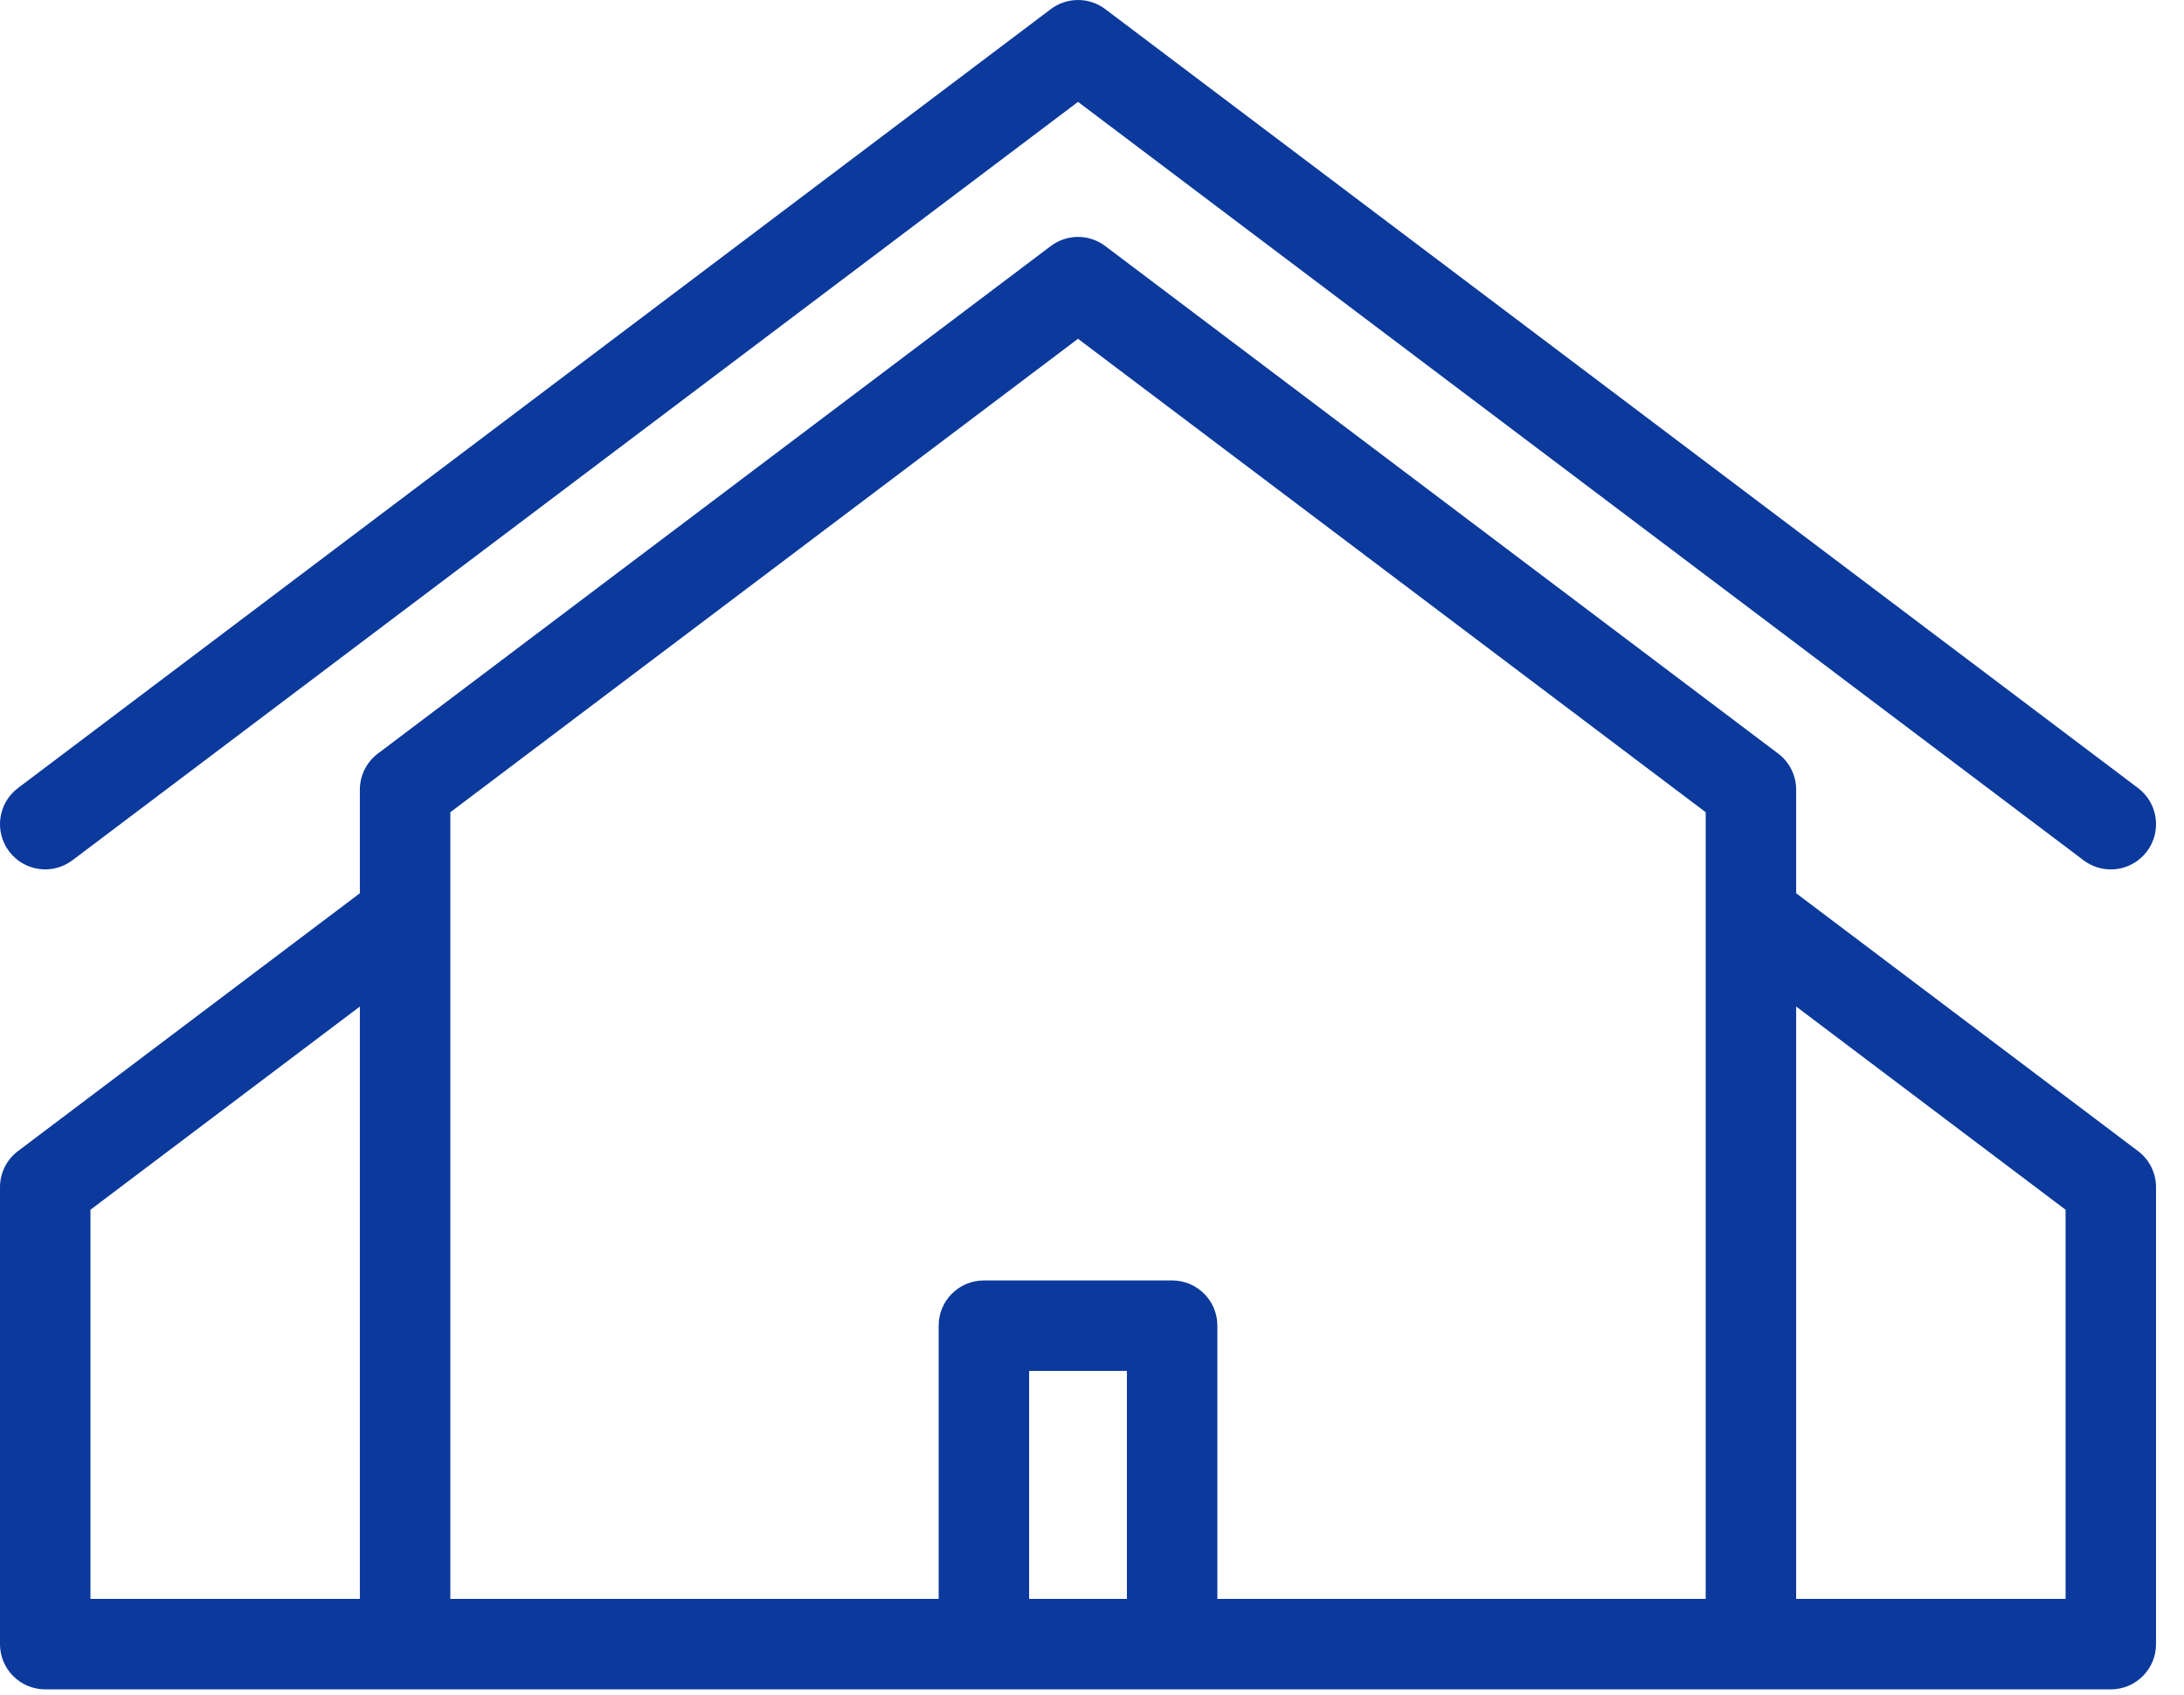 <svg width="67" height="52" viewBox="0 0 67 52" fill="none" xmlns="http://www.w3.org/2000/svg">
<g clip-path="url(#clip0_407_2660)">
<path d="M65.59 35.308L55.102 27.399V24.222C55.102 23.787 54.898 23.377 54.55 23.115L33.906 7.547C33.412 7.174 32.73 7.174 32.236 7.547L11.592 23.115C11.244 23.377 11.04 23.787 11.04 24.222V27.399L0.552 35.308C0.204 35.57 0 35.98 0 36.415V50.432C0 51.198 0.621 51.819 1.387 51.819H12.427H23.468H42.675H53.715H64.755C65.521 51.819 66.142 51.198 66.142 50.432V36.415C66.142 35.98 65.938 35.57 65.59 35.308ZM34.571 49.044H31.571V42.051H34.571V49.044ZM37.346 49.044V40.664C37.346 39.897 36.725 39.276 35.959 39.276H30.183C29.417 39.276 28.796 39.897 28.796 40.664V49.044H22.08H13.815V24.914L33.071 10.392L52.327 24.914V49.044H44.062H37.346ZM2.775 37.107L11.04 30.874V49.044H2.775V37.107ZM63.367 49.044H55.102V30.874L63.367 37.107V49.044Z" fill="#0B399C"/>
<path d="M2.223 26.387L33.071 3.125L63.919 26.388C64.17 26.576 64.463 26.668 64.754 26.668C65.174 26.668 65.59 26.477 65.863 26.115C66.324 25.504 66.202 24.634 65.59 24.172L33.907 0.28C33.412 -0.093 32.73 -0.093 32.236 0.28L0.552 24.172C-0.06 24.634 -0.182 25.503 0.28 26.115C0.741 26.727 1.611 26.849 2.223 26.387Z" fill="#0B399C"/>
</g>
<defs>
<clipPath id="clip0_407_2660">
<rect width="67" height="52" fill="white"/>
</clipPath>
</defs>
</svg>

